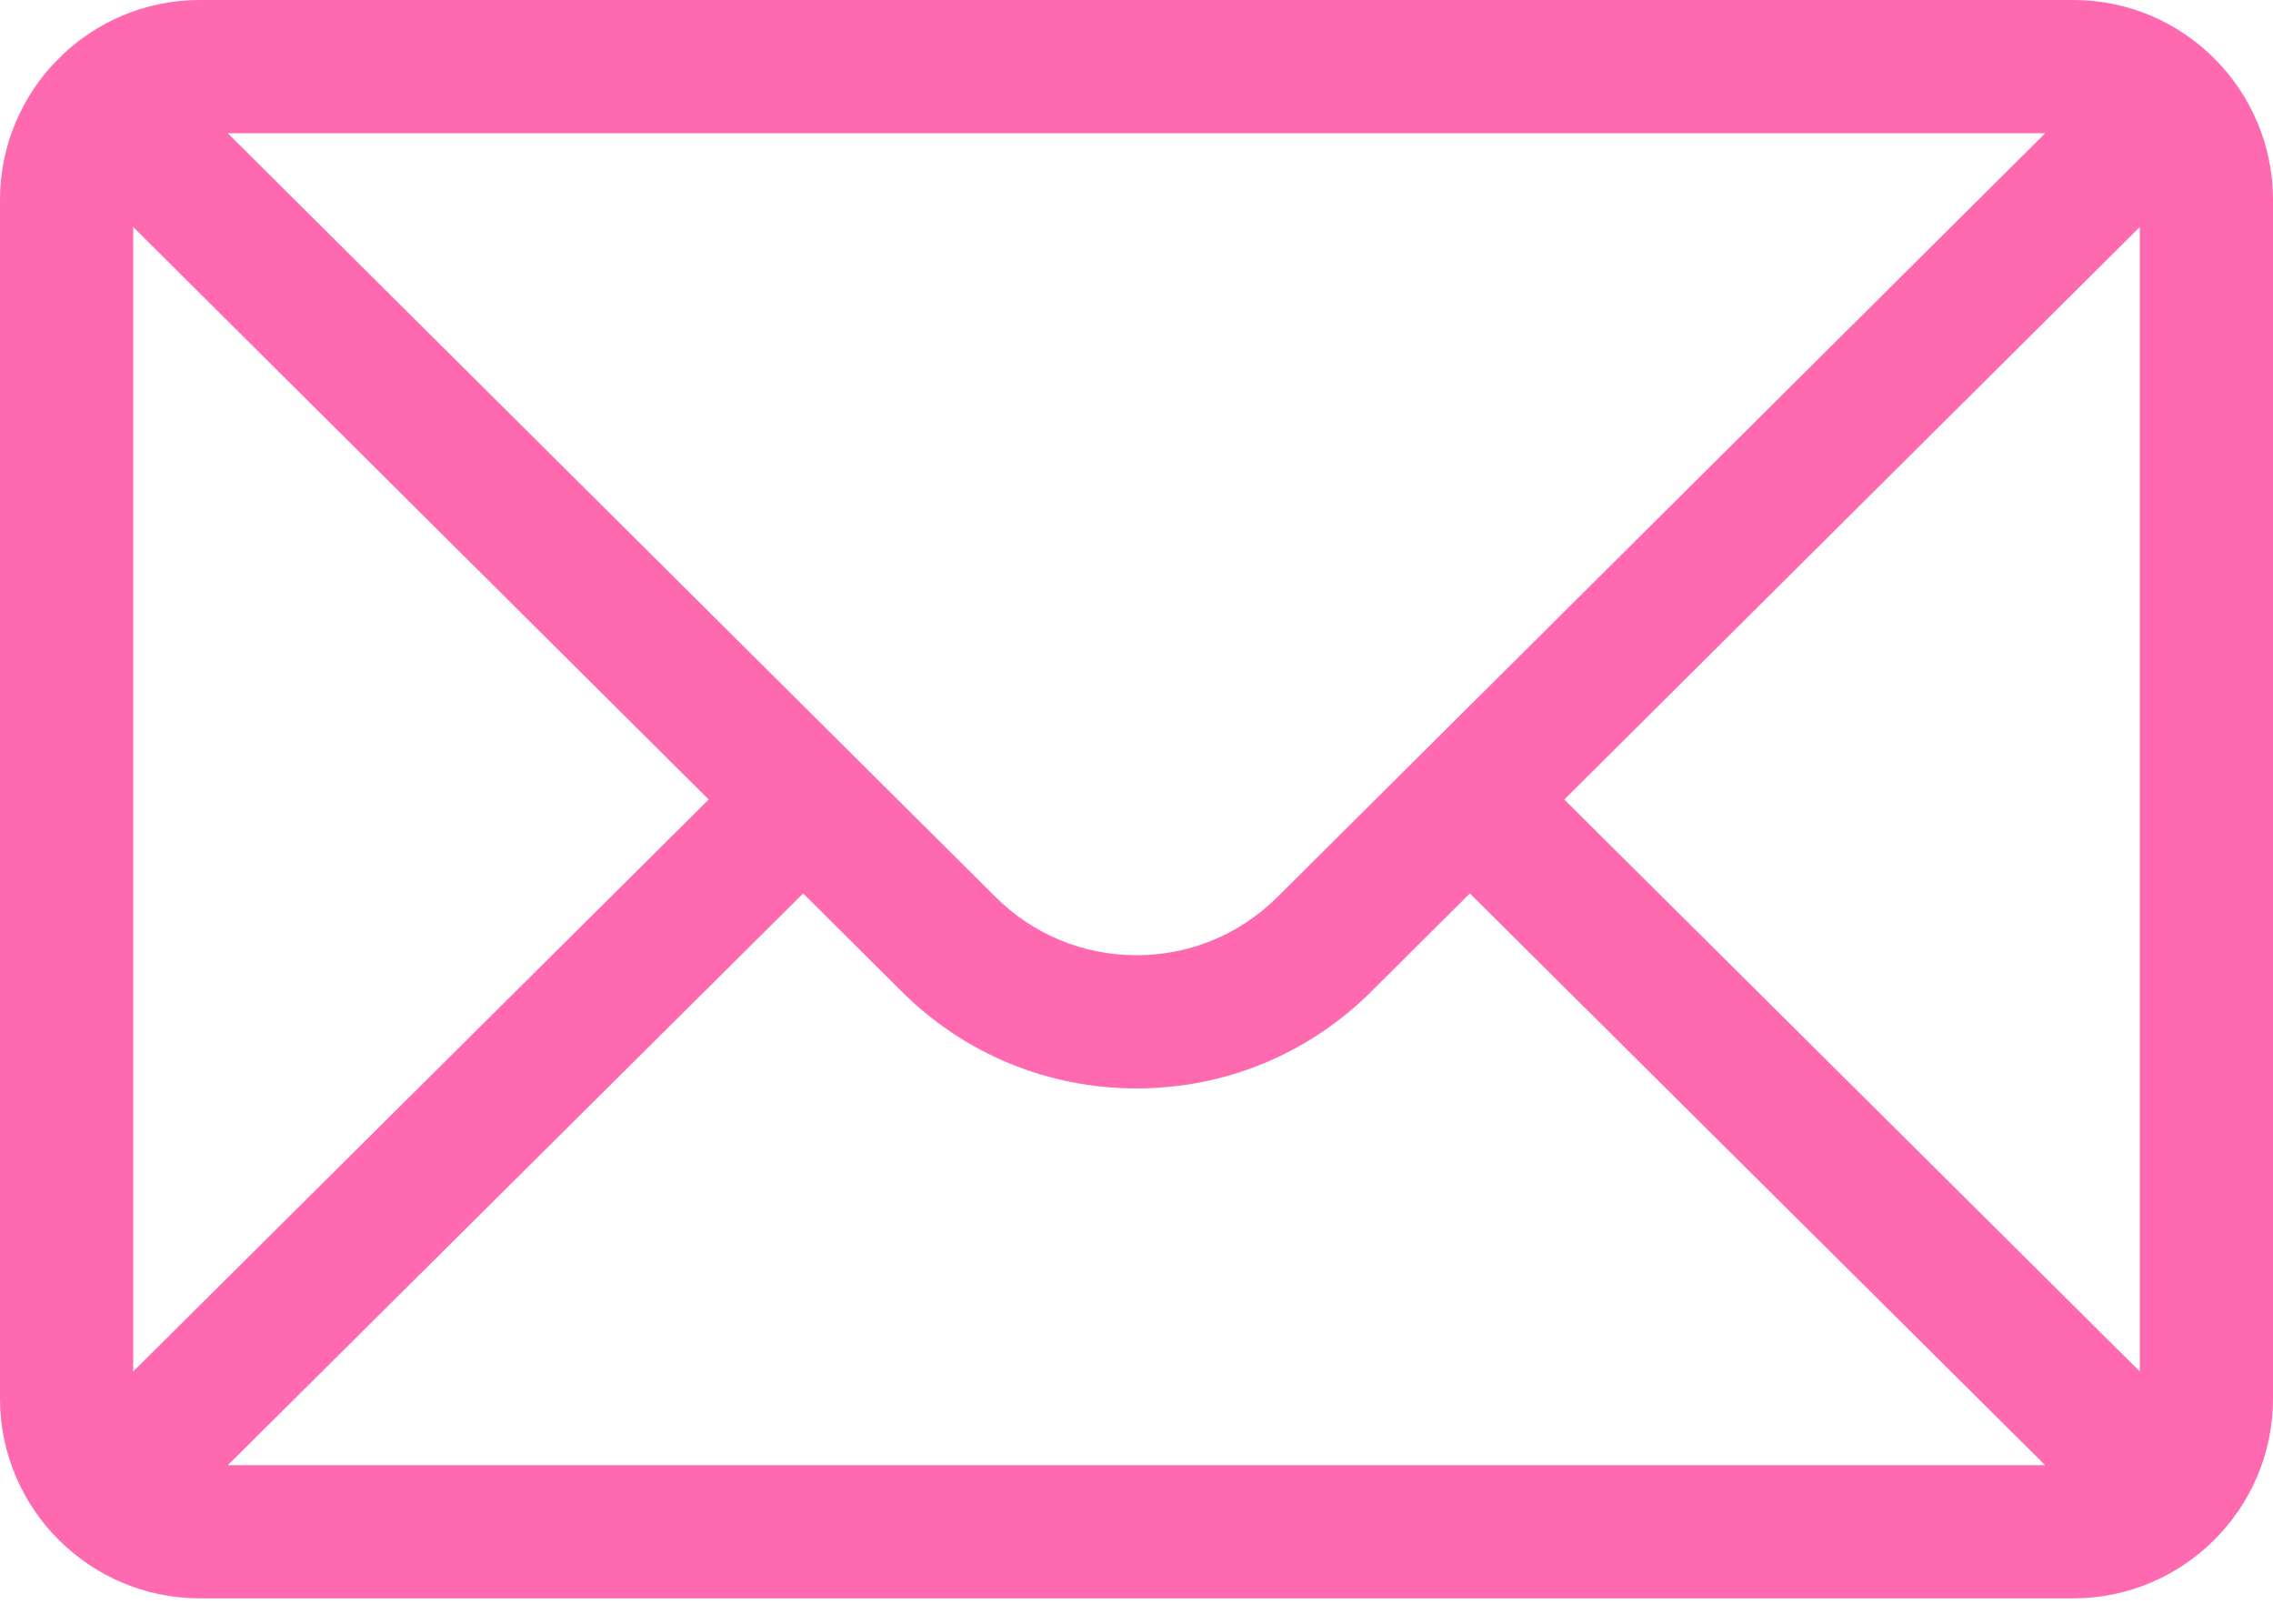 <svg width="35" height="25" viewBox="0 0 35 25" fill="none" xmlns="http://www.w3.org/2000/svg">
<path d="M31.924 0H3.076C1.377 0 0 1.385 0 3.076V21.533C0 23.234 1.387 24.609 3.076 24.609H31.924C33.609 24.609 35 23.24 35 21.533V3.076C35 1.388 33.629 0 31.924 0ZM31.493 2.051C30.864 2.676 20.049 13.435 19.675 13.806C19.094 14.387 18.322 14.707 17.5 14.707C16.678 14.707 15.906 14.387 15.323 13.804C15.072 13.555 4.375 2.914 3.507 2.051H31.493ZM2.051 21.116V3.495L10.913 12.31L2.051 21.116ZM3.508 22.559L12.367 13.756L13.875 15.256C14.843 16.225 16.131 16.758 17.5 16.758C18.869 16.758 20.157 16.225 21.123 15.258L22.633 13.756L31.492 22.559H3.508ZM32.949 21.116L24.087 12.31L32.949 3.495V21.116Z" fill="#ff69af"/>
</svg>
